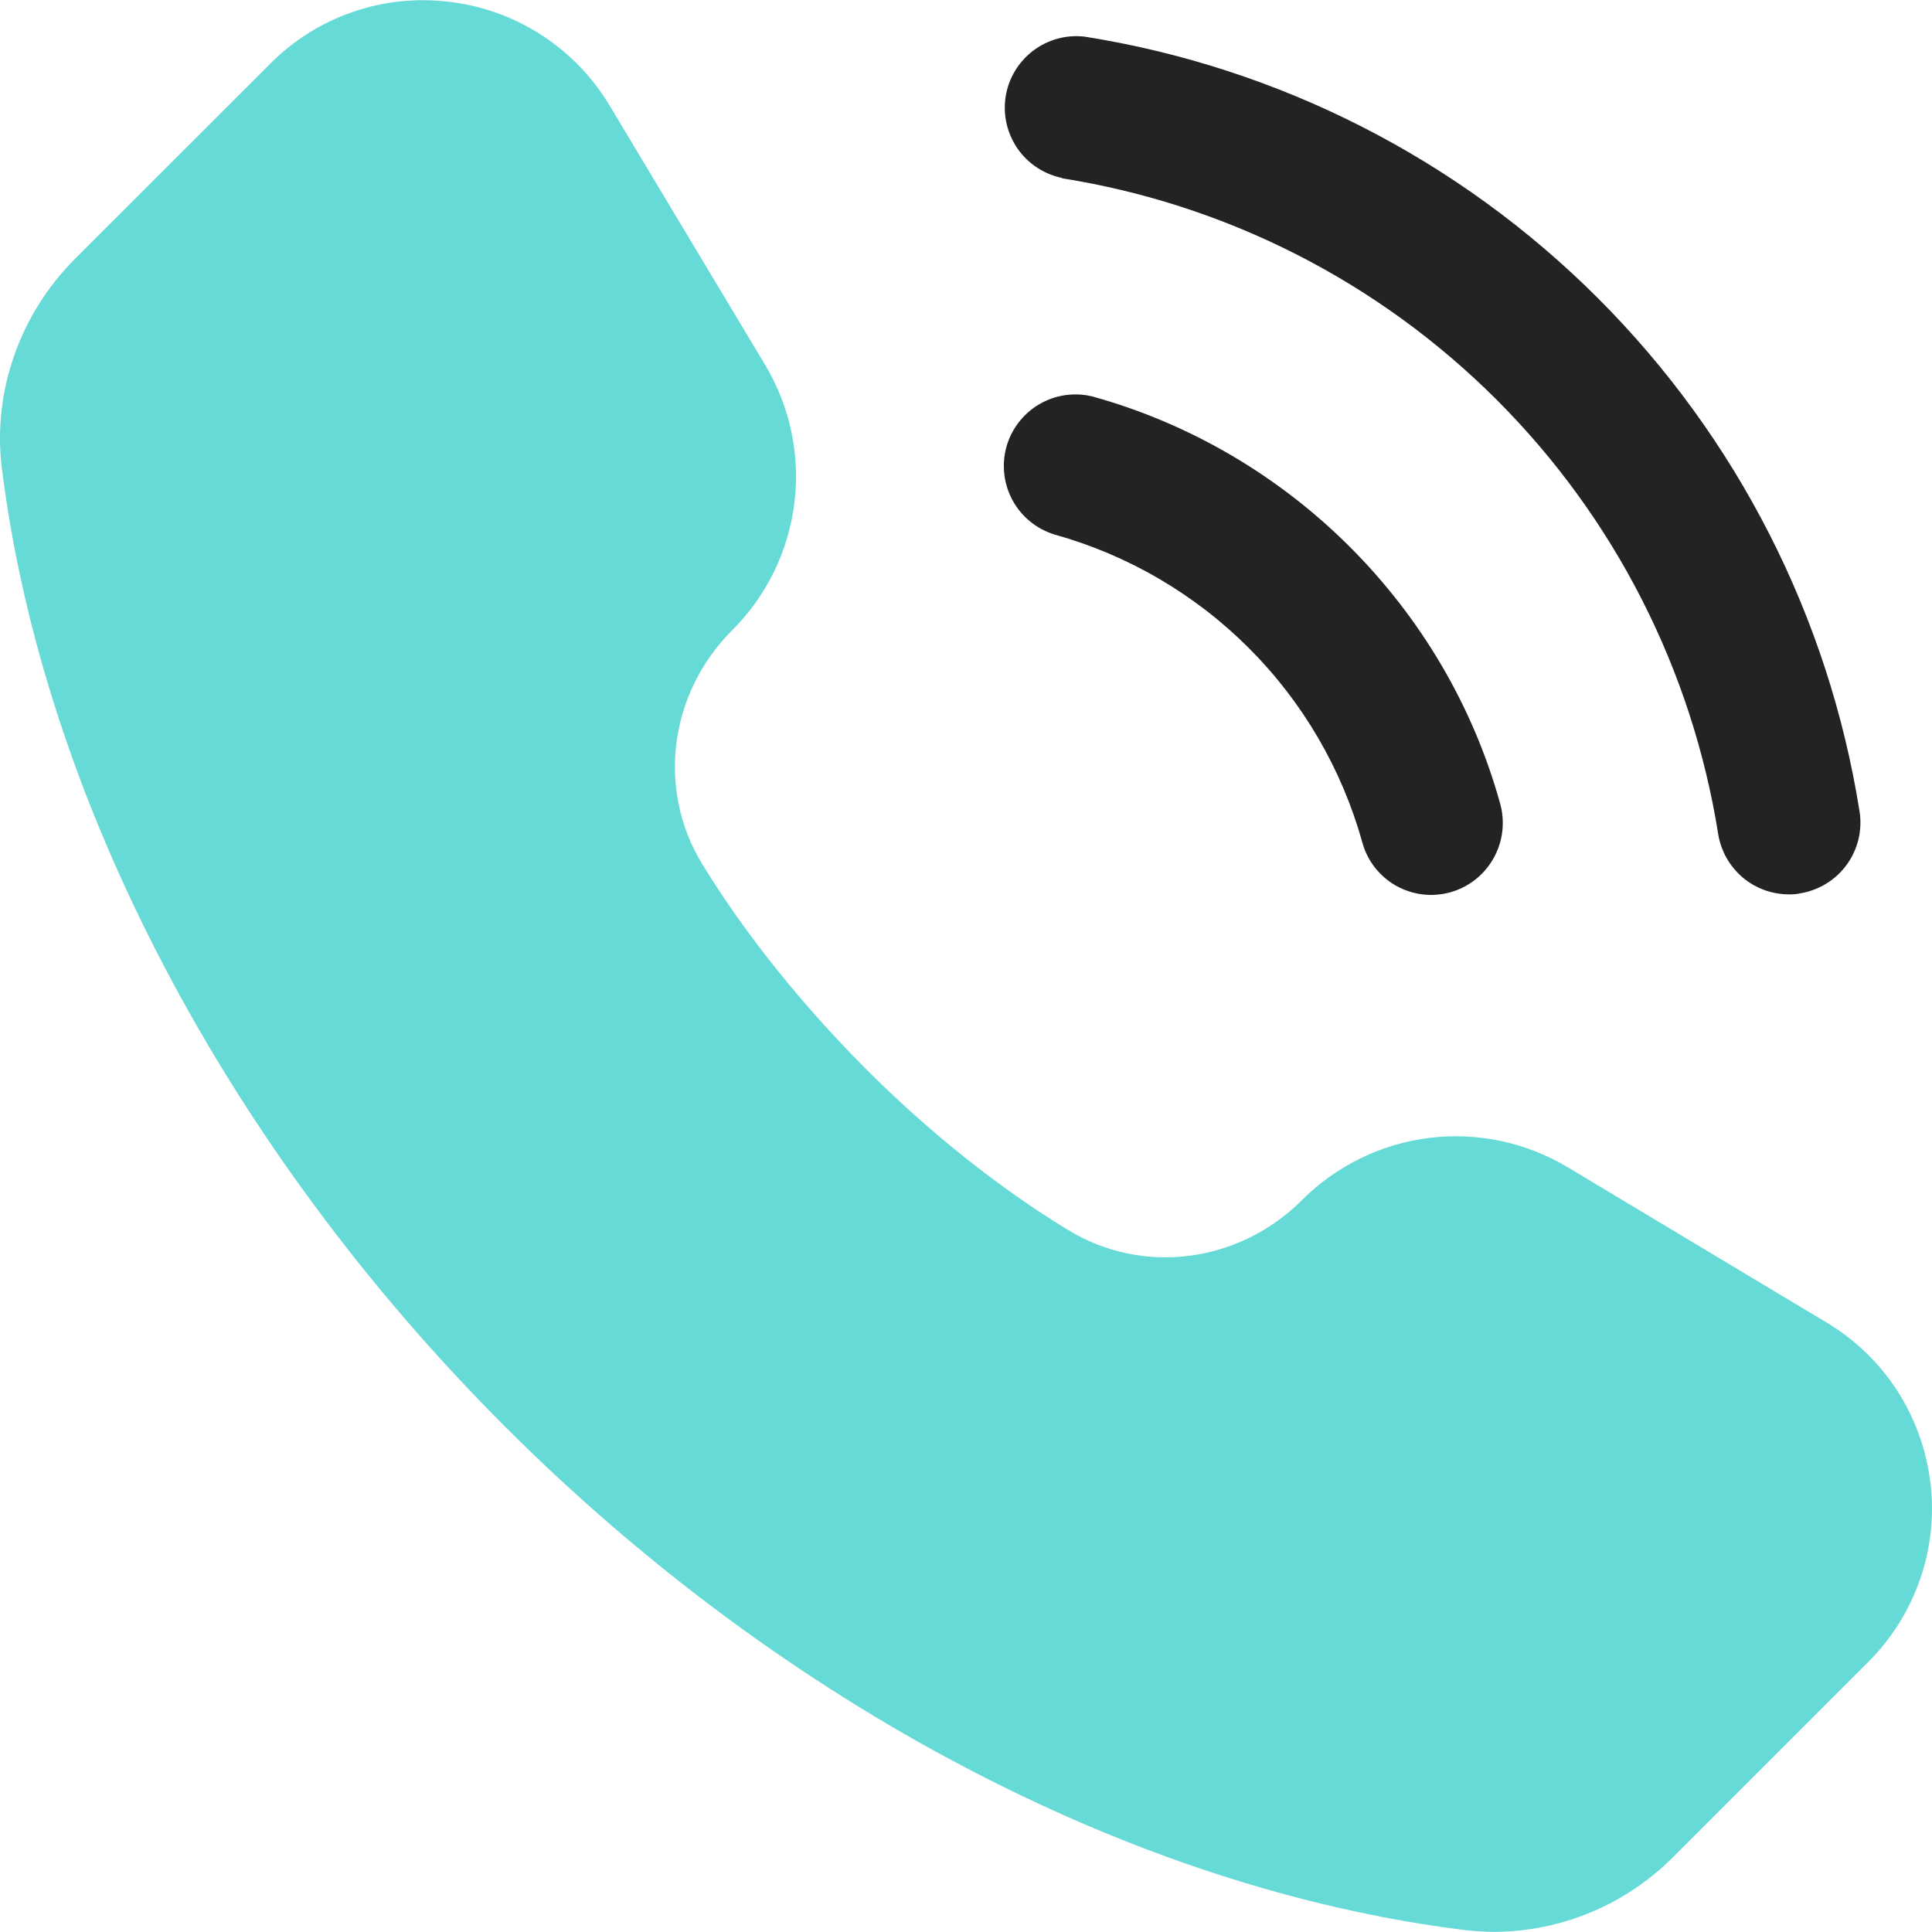 <svg width="28" height="28" viewBox="0 0 28 28" fill="none" xmlns="http://www.w3.org/2000/svg">
<g clip-path="url(#clip0_1641_2478)">
<path d="M27.975 21.481C27.918 21.005 27.752 20.549 27.491 20.147C27.229 19.745 26.879 19.409 26.467 19.164L22.724 16.919C22.121 16.556 21.414 16.406 20.716 16.491C20.018 16.577 19.369 16.894 18.871 17.391C17.953 18.309 16.559 18.485 15.481 17.827C14.475 17.215 13.454 16.401 12.531 15.473C11.608 14.545 10.788 13.523 10.177 12.522C9.518 11.444 9.695 10.05 10.613 9.132C11.111 8.635 11.428 7.985 11.513 7.287C11.599 6.589 11.447 5.882 11.084 5.28L8.839 1.537C8.594 1.125 8.258 0.775 7.856 0.513C7.454 0.251 6.998 0.085 6.522 0.028C6.046 -0.033 5.563 0.017 5.11 0.174C4.657 0.33 4.246 0.589 3.909 0.931L1.083 3.755C0.285 4.554 -0.109 5.684 0.026 6.777C0.622 11.573 3.282 16.639 7.321 20.677C11.359 24.715 16.429 27.375 21.226 27.972C21.365 27.987 21.511 27.998 21.655 27.998C22.629 27.994 23.561 27.604 24.248 26.914L27.073 24.089C27.413 23.751 27.671 23.34 27.828 22.887C27.984 22.434 28.035 21.951 27.976 21.476L27.975 21.481Z" fill="#66DAD6"/>
<path d="M15.833 5.746C15.571 5.682 15.294 5.722 15.061 5.859C14.828 5.996 14.657 6.219 14.585 6.479C14.514 6.74 14.547 7.018 14.677 7.255C14.808 7.492 15.025 7.668 15.284 7.747C16.348 8.044 17.317 8.61 18.099 9.392C18.88 10.173 19.446 11.142 19.743 12.206C19.778 12.338 19.84 12.461 19.923 12.569C20.007 12.677 20.111 12.767 20.229 12.835C20.348 12.902 20.479 12.945 20.614 12.962C20.749 12.979 20.887 12.968 21.018 12.932C21.283 12.858 21.508 12.682 21.643 12.443C21.779 12.204 21.815 11.921 21.744 11.656C20.956 8.8 18.691 6.539 15.833 5.746Z" fill="#232323"/>
<path d="M15.392 2.584C17.778 2.962 19.983 4.086 21.691 5.794C23.399 7.501 24.523 9.706 24.902 12.092C24.942 12.334 25.066 12.554 25.253 12.714C25.44 12.873 25.677 12.961 25.923 12.962C25.975 12.962 26.032 12.962 26.089 12.947C26.36 12.903 26.603 12.754 26.765 12.531C26.926 12.309 26.993 12.031 26.95 11.76C26.503 8.942 25.176 6.338 23.158 4.321C21.141 2.304 18.537 0.977 15.719 0.531C15.454 0.5 15.186 0.573 14.973 0.735C14.76 0.897 14.617 1.134 14.575 1.398C14.533 1.663 14.595 1.933 14.747 2.153C14.899 2.373 15.131 2.525 15.393 2.579L15.392 2.584Z" fill="#232323"/>
</g>
<defs>
<clipPath id="clip0_1641_2478">
<rect width="28" height="28" fill="white"/>
</clipPath>
</defs>
</svg>
